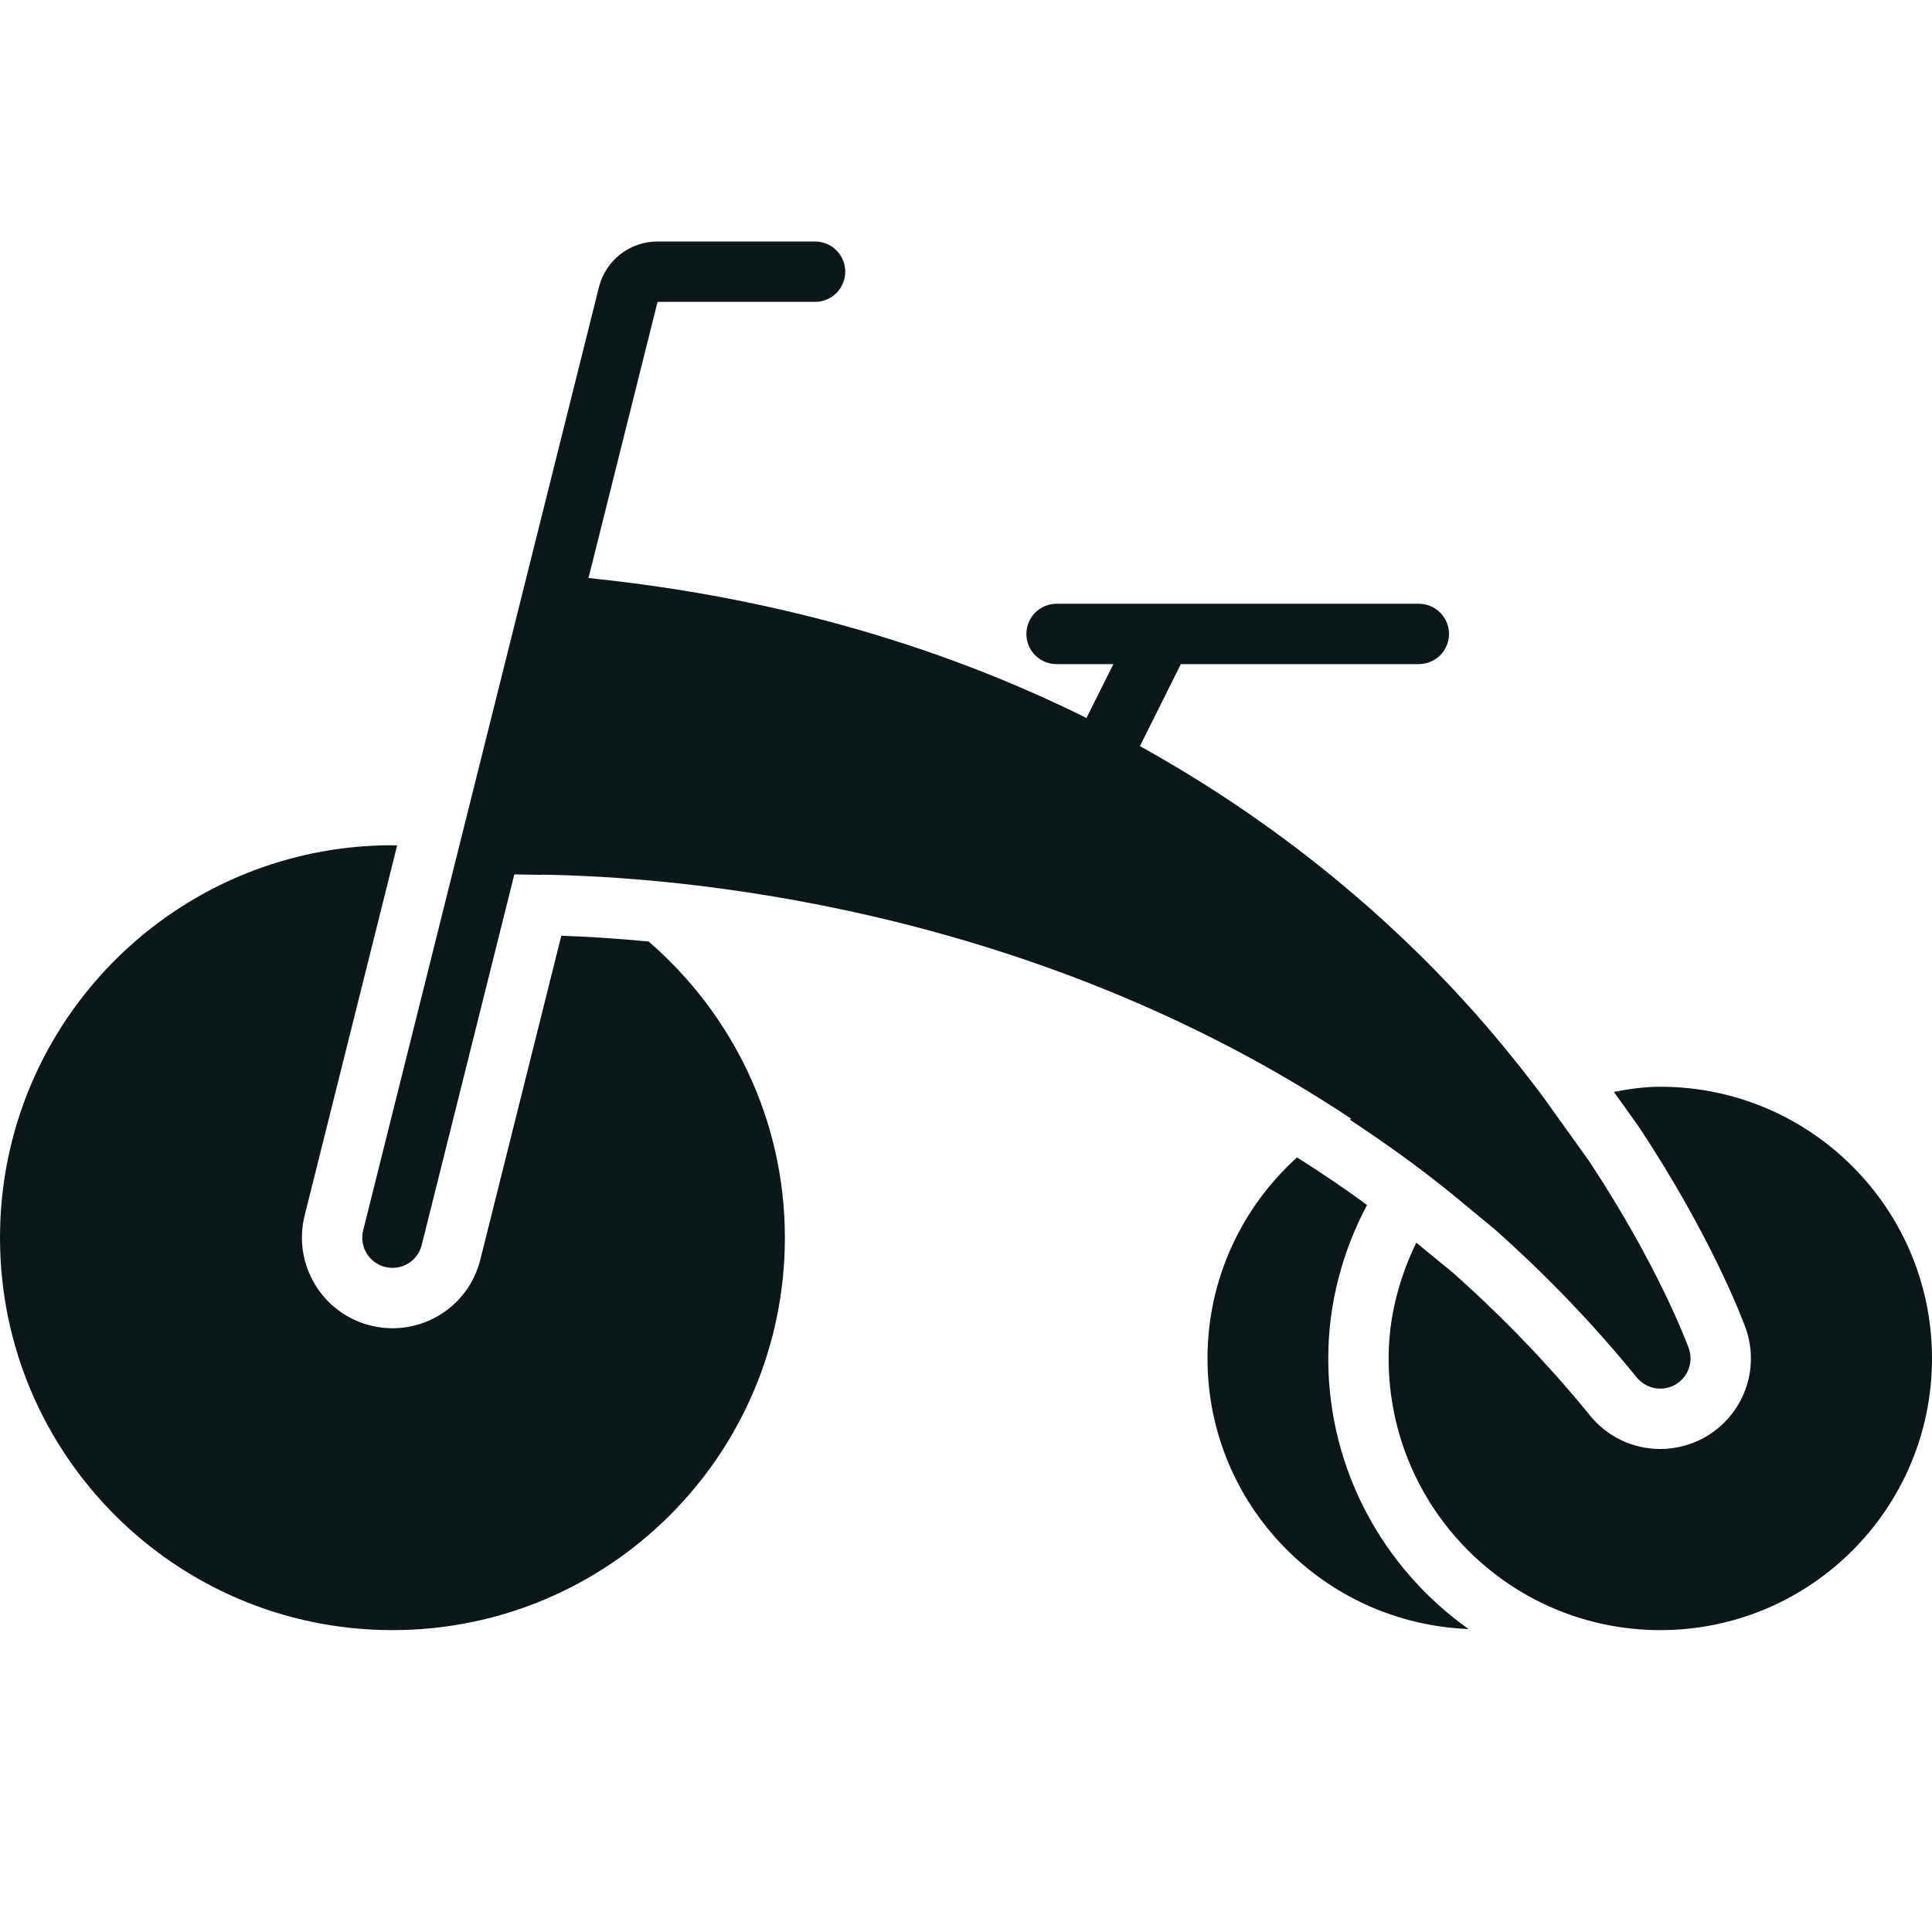<?xml version="1.0" encoding="utf-8"?>
<svg version="1.1" id="Uploaded to svgrepo.com" xmlns="http://www.w3.org/2000/svg" xmlns:xlink="http://www.w3.org/1999/xlink" 
	 width="800px" height="800px" viewBox="0 0 32 32" xml:space="preserve">
<style type="text/css">
	.stone_een{fill:#0B1719;}
	.st0{fill:#0B1719;}
</style>
<path class="stone_een" d="M28.912,21.993c-0.057-0.156-0.57-1.518-1.764-3.324l-0.417-0.584C26.981,18.037,27.235,18,27.5,18
	c2.485,0,4.5,2.015,4.5,4.5S29.985,27,27.5,27S23,24.985,23,22.5c0-0.692,0.176-1.335,0.458-1.918l0.607,0.498
	c0.844,0.751,1.599,1.539,2.271,2.366C26.622,23.798,27.047,24,27.5,24c0.255,0,0.509-0.066,0.733-0.191
	C28.876,23.445,29.159,22.683,28.912,21.993z M7.585,14.098l-1.57,6.281c-0.066,0.268,0.096,0.539,0.364,0.606
	C6.42,20.995,6.46,21,6.5,21c0.225,0,0.429-0.151,0.485-0.379l1.534-6.138l0.451,0.007c-0.002-0.001-0.004-0.002-0.006-0.003
	c2.221,0.032,8.056,0.485,13.417,4.043c-0.008,0.004-0.015,0.01-0.024,0.015c0.574,0.38,1.145,0.785,1.703,1.24l0.693,0.572
	c0.819,0.728,1.612,1.541,2.358,2.46C27.21,22.936,27.354,23,27.5,23c0.084,0,0.169-0.021,0.246-0.064
	c0.212-0.12,0.307-0.376,0.225-0.605c-0.029-0.08-0.506-1.369-1.657-3.109l-0.781-1.09c-0.441-0.584-0.937-1.192-1.524-1.812
	c-1.227-1.298-2.916-2.735-5.128-3.962L19.559,11l3.941,0c0.276,0,0.5-0.224,0.5-0.5c0-0.276-0.224-0.5-0.5-0.5h-6
	c-0.276,0-0.5,0.224-0.5,0.5c0,0.276,0.224,0.5,0.5,0.5l0.941,0l-0.446,0.892c-2.238-1.111-4.966-1.982-8.248-2.318L10.891,5H13.5
	C13.776,5,14,4.776,14,4.5C14,4.224,13.776,4,13.5,4h-2.61c-0.459,0-0.859,0.312-0.97,0.757L7.585,14.098L7.585,14.098z
	 M10.743,15.594c-0.562-0.053-1.055-0.083-1.446-0.095l-1.341,5.364C7.789,21.532,7.19,22,6.5,22c-0.117,0-0.236-0.014-0.364-0.045
	c-0.801-0.201-1.29-1.016-1.091-1.819l1.533-6.133C6.552,14.003,6.526,14,6.5,14C2.91,14,0,16.91,0,20.5S2.91,27,6.5,27
	s6.5-2.91,6.5-6.5C13,18.536,12.12,16.785,10.743,15.594z M22,22.5c0-0.92,0.24-1.78,0.642-2.542
	c-0.383-0.282-0.77-0.541-1.159-0.788C20.574,19.993,20,21.177,20,22.5c0,2.425,1.922,4.388,4.324,4.482
	C22.92,25.985,22,24.349,22,22.5z"/>
</svg>